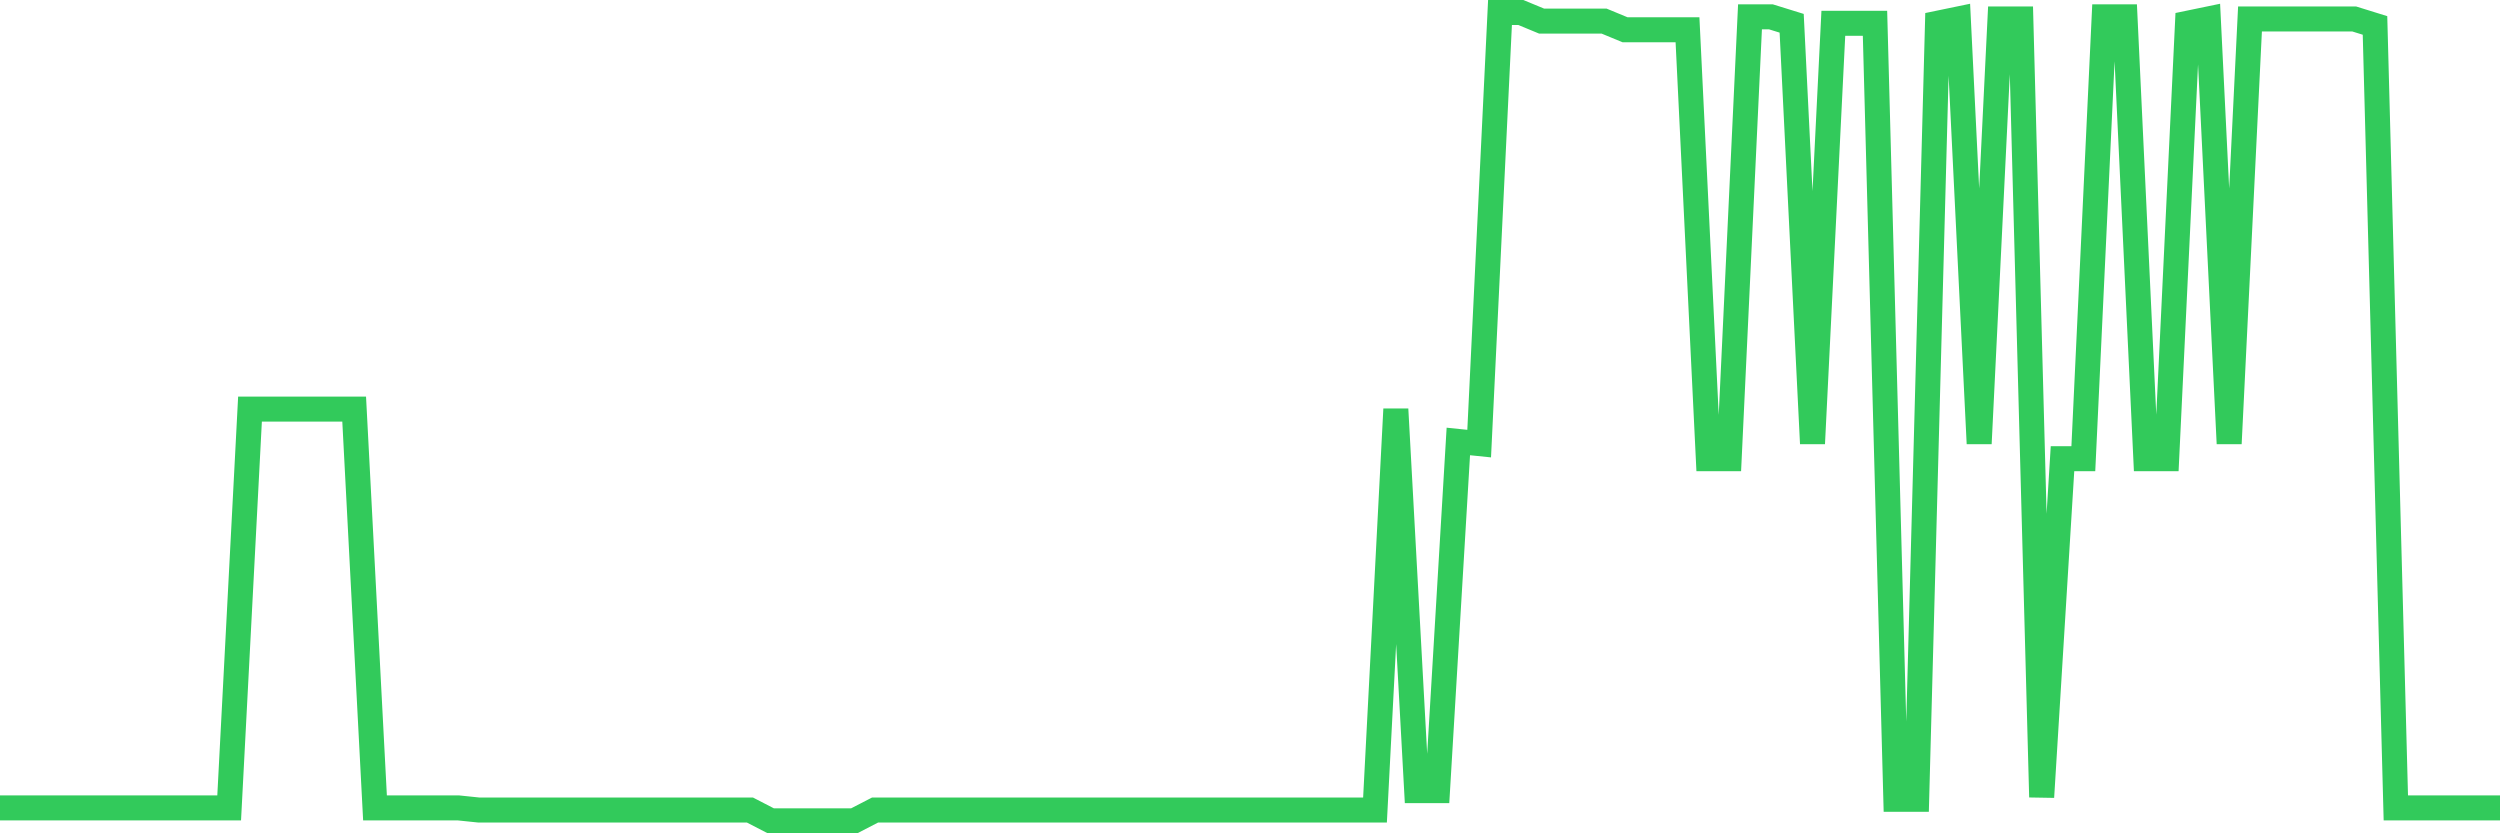 <svg
  xmlns="http://www.w3.org/2000/svg"
  xmlns:xlink="http://www.w3.org/1999/xlink"
  width="120"
  height="40"
  viewBox="0 0 120 40"
  preserveAspectRatio="none"
>
  <polyline
    points="0,38.779 1,38.779 2,38.779 3,38.779 4,38.779 5,38.779 6,38.779 7,38.779 8,38.779 9,38.779 10,38.779 11,38.779 12,19.638 13,19.638 14,19.638 15,19.638 16,19.638 17,19.638 18,38.779 19,38.779 20,38.779 21,38.779 22,38.779 23,38.883 24,38.883 25,38.883 26,38.883 27,38.883 28,38.883 29,38.883 30,38.883 31,38.883 32,38.883 33,38.883 34,38.883 35,38.883 36,38.883 37,39.4 38,39.4 39,39.4 40,39.4 41,39.4 42,38.883 43,38.883 44,38.883 45,38.883 46,38.883 47,38.883 48,38.883 49,38.883 50,38.883 51,38.883 52,38.883 53,38.883 54,38.883 55,38.883 56,38.883 57,38.883 58,38.883 59,38.883 60,38.883 61,38.883 62,38.883 63,38.883 64,38.883 65,38.883 66,38.883 67,19.638 68,37.951 69,37.951 70,21.19 71,21.293 72,0.6 73,0.6 74,1.014 75,1.014 76,1.014 77,1.014 78,1.428 79,1.428 80,1.428 81,1.428 82,22.018 83,22.018 84,0.807 85,0.807 86,1.117 87,21.293 88,1.117 89,1.117 90,1.117 91,38.365 92,38.365 93,1.117 94,0.91 95,21.293 96,0.91 97,0.91 98,38.262 99,22.018 100,22.018 101,0.807 102,0.807 103,22.018 104,22.018 105,1.117 106,0.91 107,21.293 108,0.91 109,0.91 110,0.91 111,0.91 112,0.91 113,0.91 114,1.221 115,38.779 116,38.779 117,38.779 118,38.779 119,38.779 120,38.779"
    fill="none"
    stroke="#32ca5b"
    stroke-width="1.2"
  >
  </polyline>
</svg>